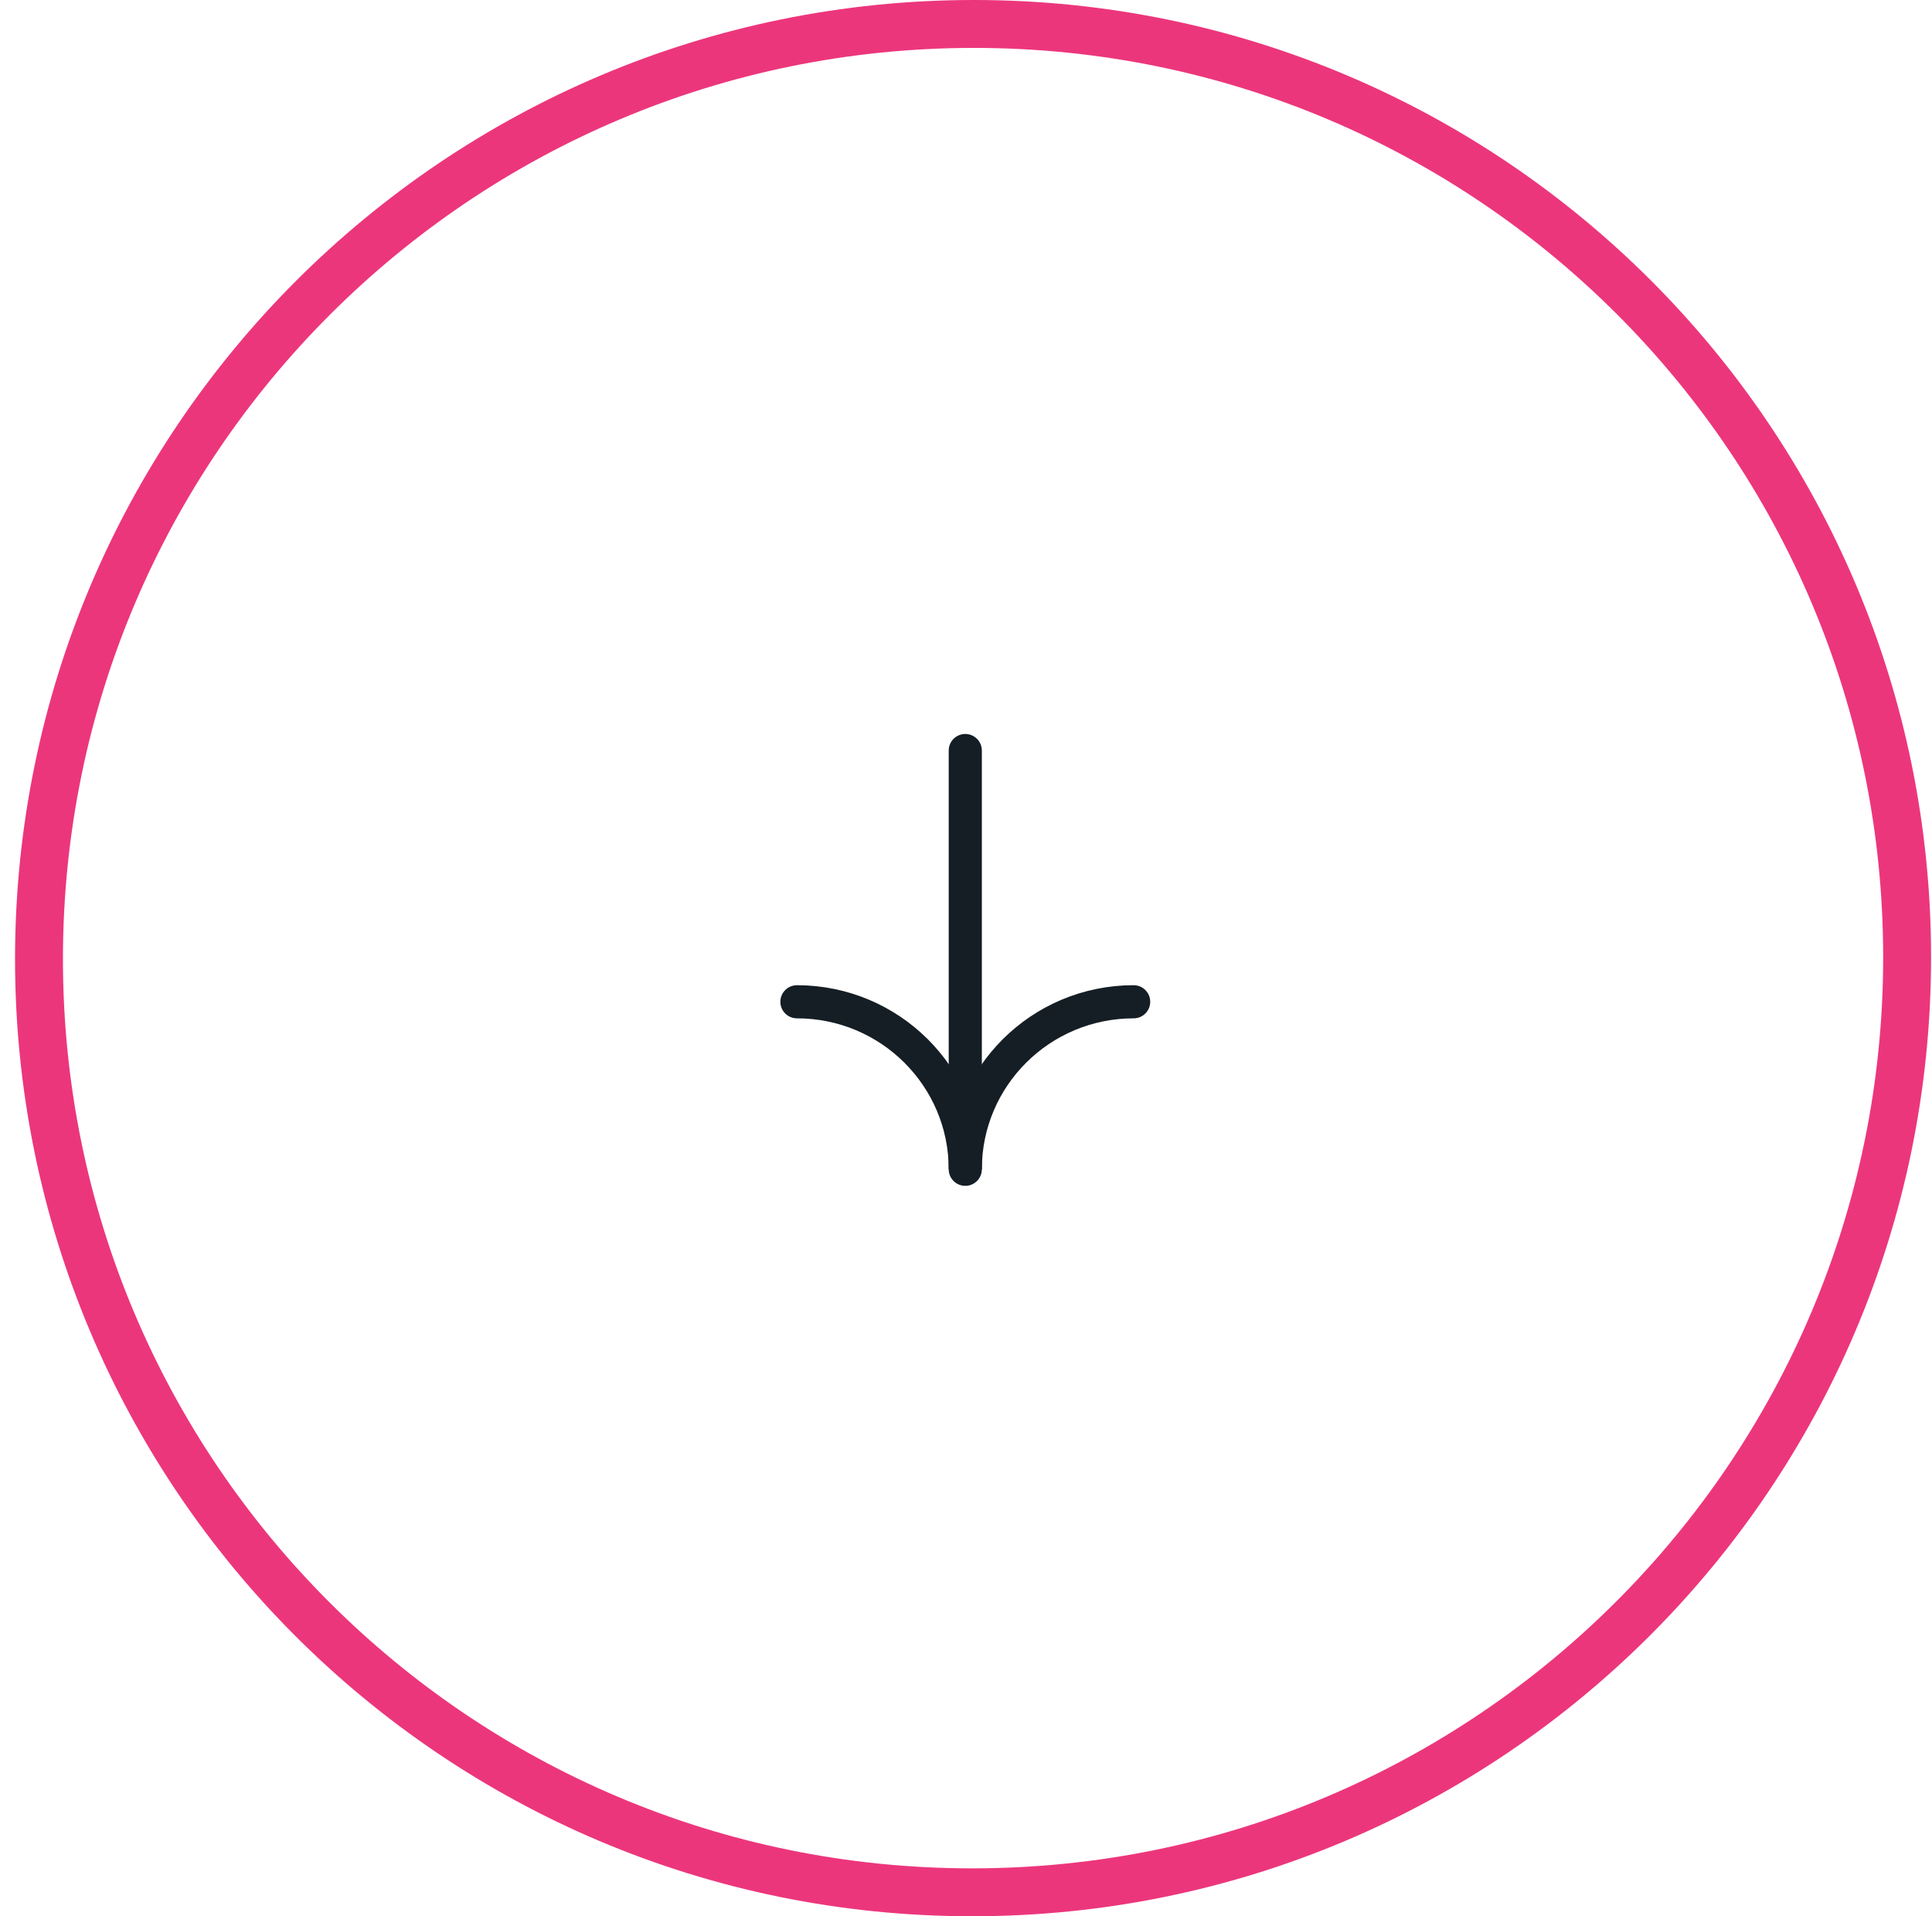 <?xml version="1.0" encoding="UTF-8"?> <svg xmlns="http://www.w3.org/2000/svg" width="121" height="120" viewBox="0 0 121 120" fill="none"> <path d="M71 62.733C65.176 62.733 60.455 67.43 60.455 73.223C60.455 67.43 55.734 62.733 49.911 62.733" stroke="#151E25" stroke-width="2.075" stroke-linecap="round"></path> <path d="M60.455 47L60.455 73.223" stroke="#151E25" stroke-width="2.075" stroke-linecap="round"></path> <path d="M119.442 60C119.412 92.309 93.195 118.5 60.886 118.5C28.578 118.5 2.412 92.309 2.442 60C2.473 27.692 28.69 1.5 60.998 1.5C93.307 1.5 119.473 27.692 119.442 60Z" stroke="#EC367C" stroke-width="3"></path> </svg> 